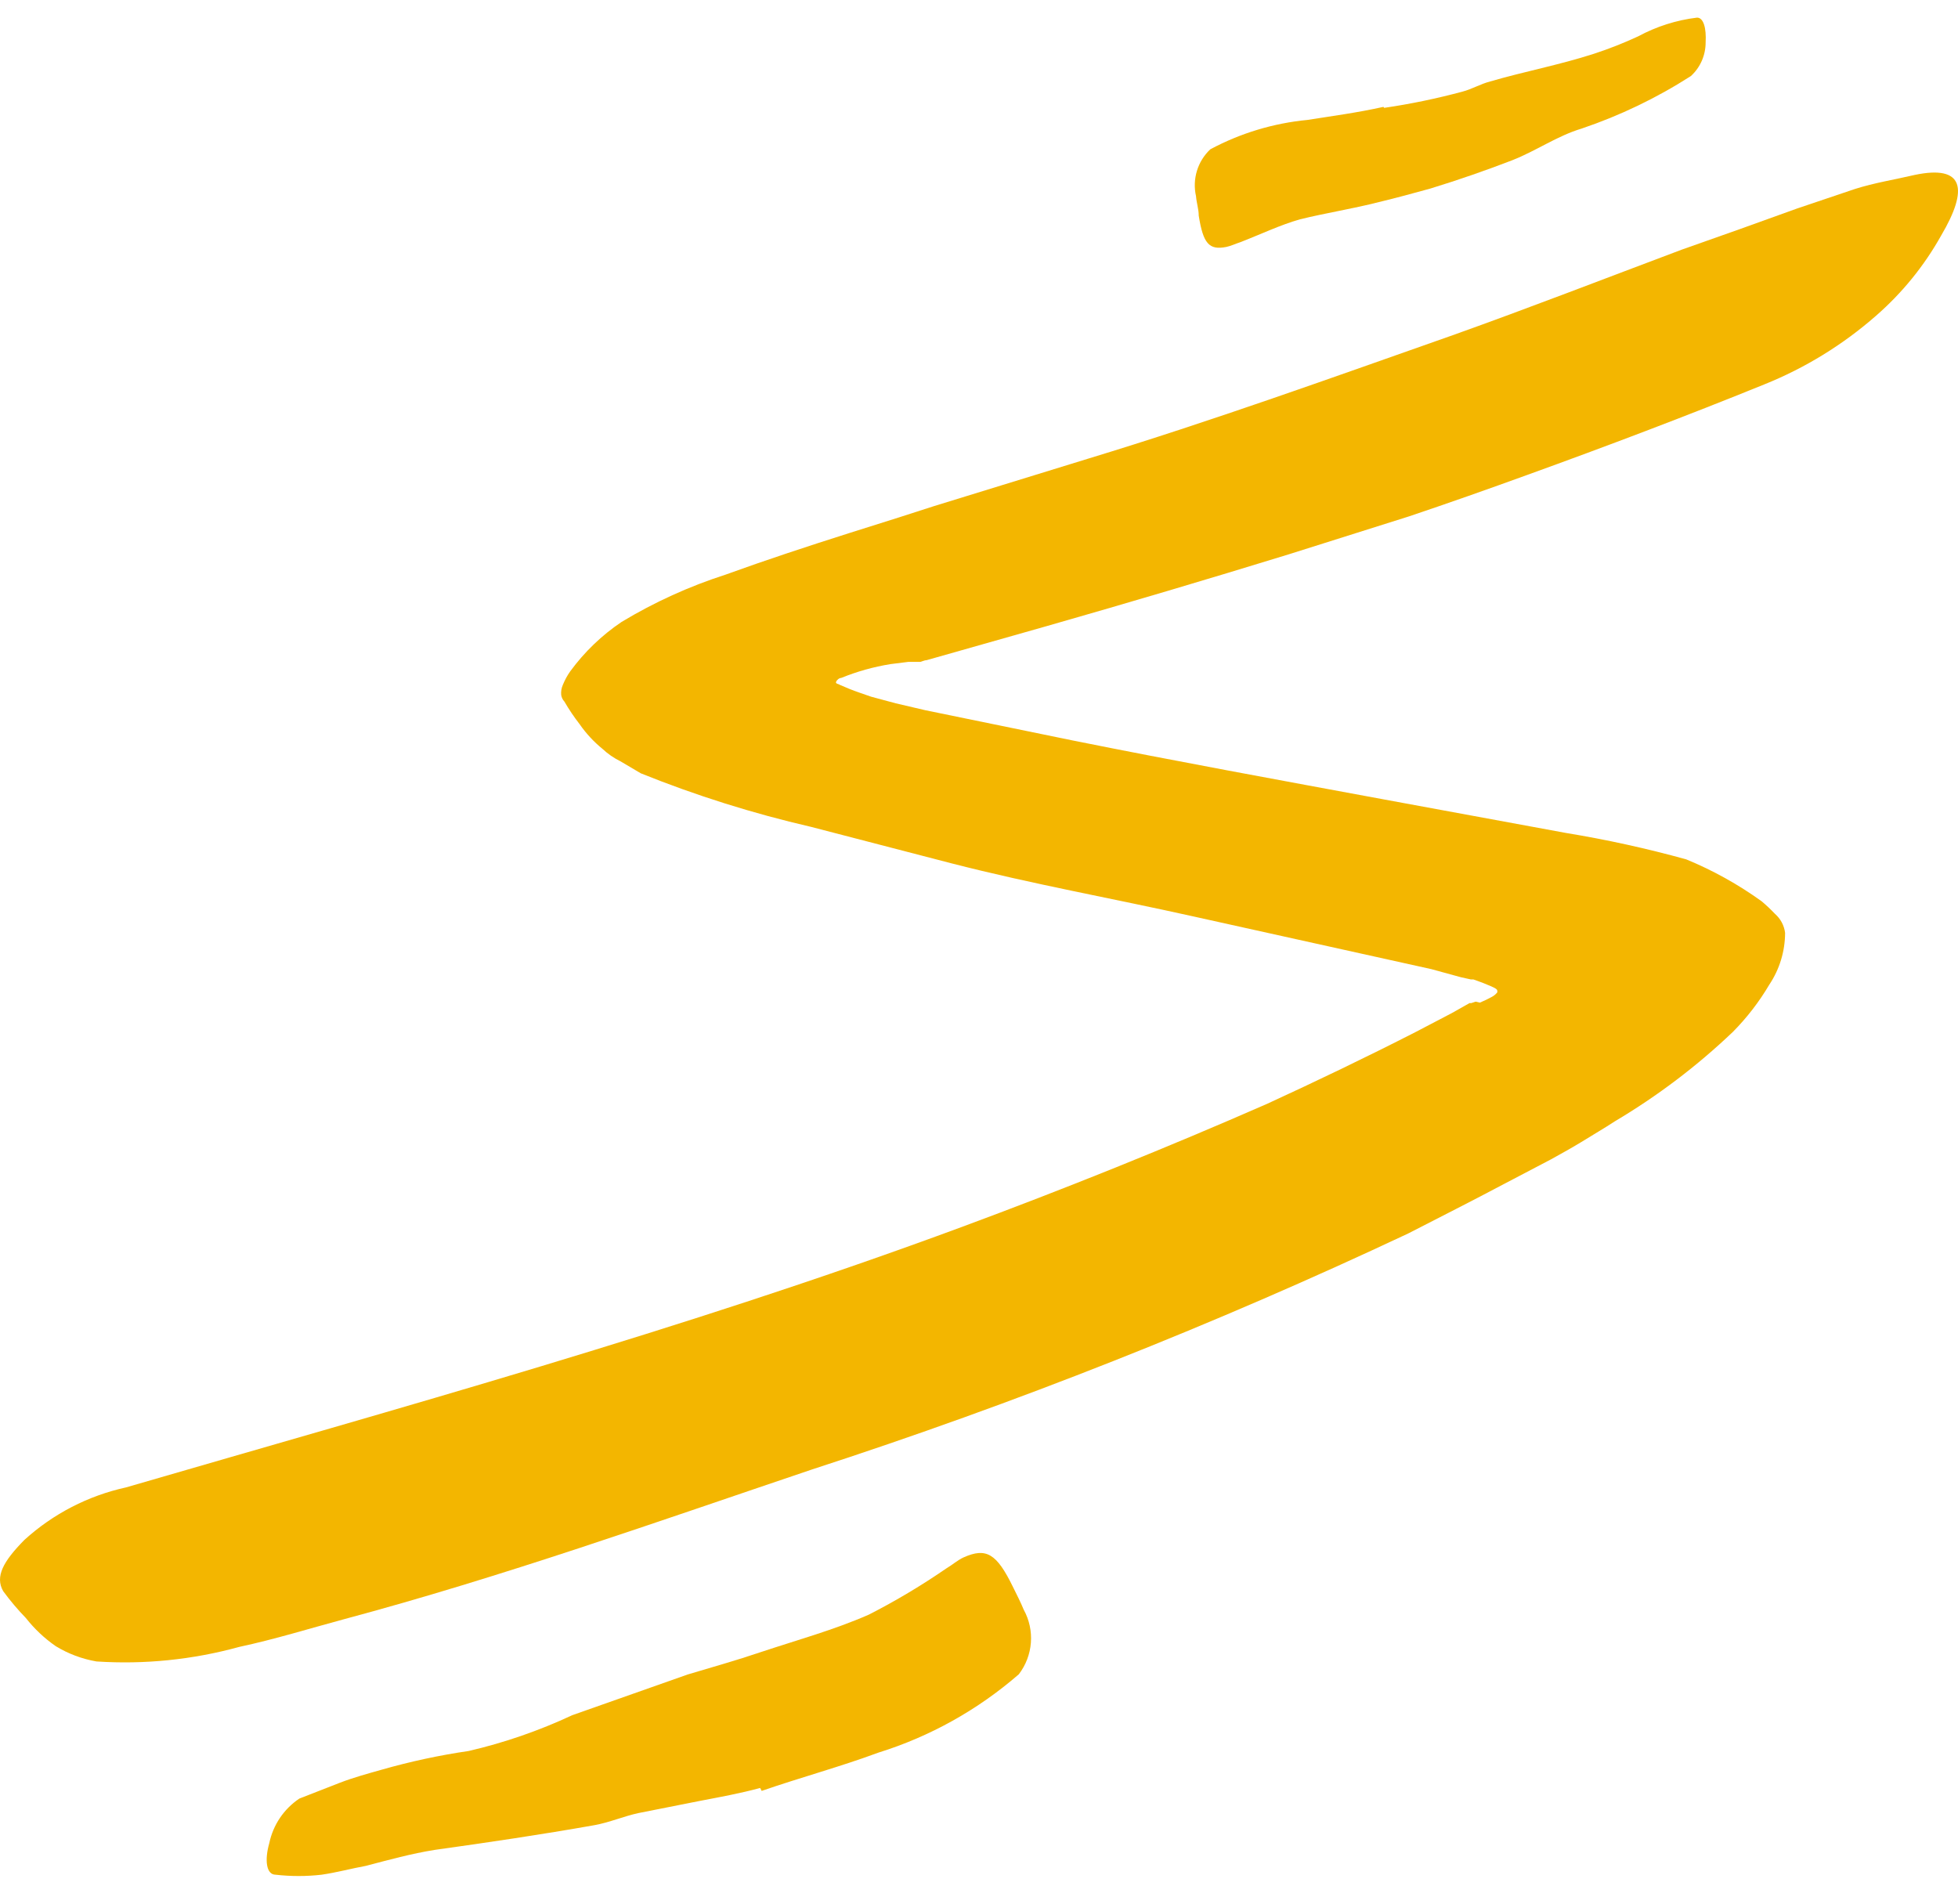 <svg width="36" height="35" viewBox="0 0 36 35" fill="none" xmlns="http://www.w3.org/2000/svg">
<path d="M27.209 18.434C27.283 18.403 27.355 18.369 27.426 18.33C27.467 18.309 27.502 18.28 27.53 18.244C27.53 18.199 27.53 18.199 27.499 18.176C27.467 18.153 27.358 18.108 27.254 18.067L27.091 18.008H27.045L26.86 17.967L26.316 17.818L21.954 16.852C20.472 16.521 18.976 16.254 17.494 15.873L14.91 15.202C13.843 14.956 12.797 14.627 11.782 14.218L11.406 13.996C11.286 13.937 11.176 13.861 11.079 13.77C10.918 13.639 10.776 13.486 10.658 13.316C10.555 13.183 10.461 13.044 10.377 12.899C10.345 12.865 10.325 12.822 10.318 12.777C10.312 12.713 10.323 12.649 10.349 12.591C10.385 12.503 10.43 12.419 10.485 12.342C10.745 11.987 11.064 11.68 11.428 11.435C12.03 11.072 12.672 10.78 13.341 10.565C14.08 10.297 14.837 10.048 15.608 9.803L16.515 9.517L17.177 9.304L20.019 8.429C22.285 7.74 24.507 6.938 26.71 6.163C28.12 5.66 29.52 5.116 30.921 4.59C31.628 4.342 32.336 4.09 33.043 3.833L34.104 3.475C34.462 3.361 34.838 3.302 35.205 3.216C36.112 3.026 36.198 3.47 35.69 4.331C35.379 4.887 34.974 5.386 34.493 5.805C33.884 6.339 33.188 6.767 32.435 7.069C30.994 7.654 29.543 8.203 28.088 8.729C27.363 8.992 26.633 9.25 25.903 9.495L23.691 10.193C22.219 10.646 20.741 11.084 19.257 11.508L17.036 12.138C16.995 12.138 16.923 12.174 16.918 12.169H16.832H16.701L16.374 12.21C16.063 12.26 15.759 12.345 15.467 12.464C15.431 12.464 15.386 12.5 15.372 12.537C15.359 12.573 15.418 12.573 15.44 12.591L15.622 12.668C15.748 12.718 15.884 12.763 16.016 12.809L16.469 12.931L17.013 13.058L19.733 13.616C21.624 13.996 23.537 14.345 25.45 14.699L28.795 15.315C29.539 15.437 30.276 15.599 31.003 15.8C31.494 16.002 31.96 16.261 32.39 16.571C32.476 16.643 32.558 16.721 32.635 16.802C32.738 16.892 32.804 17.016 32.821 17.151C32.82 17.49 32.719 17.822 32.531 18.103C32.345 18.418 32.121 18.709 31.864 18.969C31.205 19.598 30.476 20.15 29.693 20.615C29.493 20.746 29.28 20.869 29.076 20.996C28.872 21.122 28.623 21.254 28.514 21.317L27.648 21.771C27.068 22.079 26.483 22.374 25.894 22.677C22.335 24.352 18.674 25.801 14.933 27.016C12.059 27.986 9.248 28.988 6.319 29.772C5.68 29.944 5.055 30.139 4.397 30.28C3.543 30.515 2.656 30.605 1.773 30.547C1.508 30.501 1.254 30.406 1.025 30.266C0.817 30.122 0.633 29.948 0.476 29.749C0.326 29.594 0.186 29.429 0.059 29.255C-0.095 28.988 0.059 28.707 0.449 28.312C0.976 27.833 1.62 27.5 2.317 27.347C7.303 25.896 12.562 24.454 17.68 22.56C19.579 21.857 21.46 21.1 23.301 20.293C24.208 19.876 25.114 19.441 26.021 18.978L26.696 18.625L27.018 18.443H27.05L27.131 18.416L27.209 18.434Z" fill="#F3B600"/>
<path d="M25.449 1.983C25.935 1.912 26.416 1.812 26.891 1.684C27.063 1.639 27.222 1.543 27.398 1.498C28.015 1.317 28.672 1.194 29.302 0.99C29.581 0.899 29.853 0.792 30.118 0.669C30.455 0.487 30.822 0.37 31.202 0.324C31.324 0.324 31.374 0.523 31.36 0.777C31.361 1.013 31.263 1.239 31.089 1.398C30.461 1.801 29.787 2.125 29.08 2.364C28.627 2.5 28.242 2.776 27.797 2.949C27.353 3.121 26.809 3.311 26.301 3.466C25.989 3.552 25.676 3.638 25.354 3.715C24.878 3.837 24.384 3.914 23.903 4.032C23.536 4.136 23.178 4.309 22.802 4.454C22.716 4.481 22.634 4.522 22.548 4.54C22.231 4.603 22.122 4.481 22.04 3.964C22.04 3.846 21.999 3.728 21.99 3.606C21.919 3.293 22.019 2.965 22.253 2.745C22.807 2.448 23.414 2.265 24.039 2.205C24.493 2.133 24.946 2.074 25.436 1.965L25.449 1.983Z" fill="#F3B600"/>
<path d="M13.976 32.873C13.614 32.972 13.237 33.04 12.857 33.113L11.737 33.335C11.465 33.394 11.207 33.507 10.93 33.557C9.955 33.73 8.972 33.875 7.997 34.011C7.566 34.079 7.145 34.196 6.728 34.305C6.456 34.355 6.188 34.428 5.912 34.468C5.631 34.5 5.349 34.5 5.068 34.468C4.892 34.468 4.864 34.192 4.951 33.888C5.021 33.553 5.219 33.259 5.504 33.068L6.247 32.778C6.496 32.682 6.759 32.61 7.018 32.537C7.543 32.387 8.077 32.272 8.618 32.193C9.274 32.041 9.912 31.82 10.522 31.535L12.643 30.787C13.097 30.651 13.55 30.524 13.976 30.379C14.643 30.157 15.336 29.967 15.975 29.686C16.47 29.433 16.947 29.148 17.403 28.834C17.512 28.77 17.607 28.684 17.716 28.634C18.133 28.448 18.324 28.562 18.623 29.174C18.691 29.314 18.763 29.45 18.822 29.595C19.031 29.974 18.995 30.44 18.732 30.783C17.979 31.437 17.099 31.928 16.148 32.224C15.45 32.483 14.724 32.678 14.004 32.927L13.976 32.873Z" fill="#F3B600"/>
</svg>

